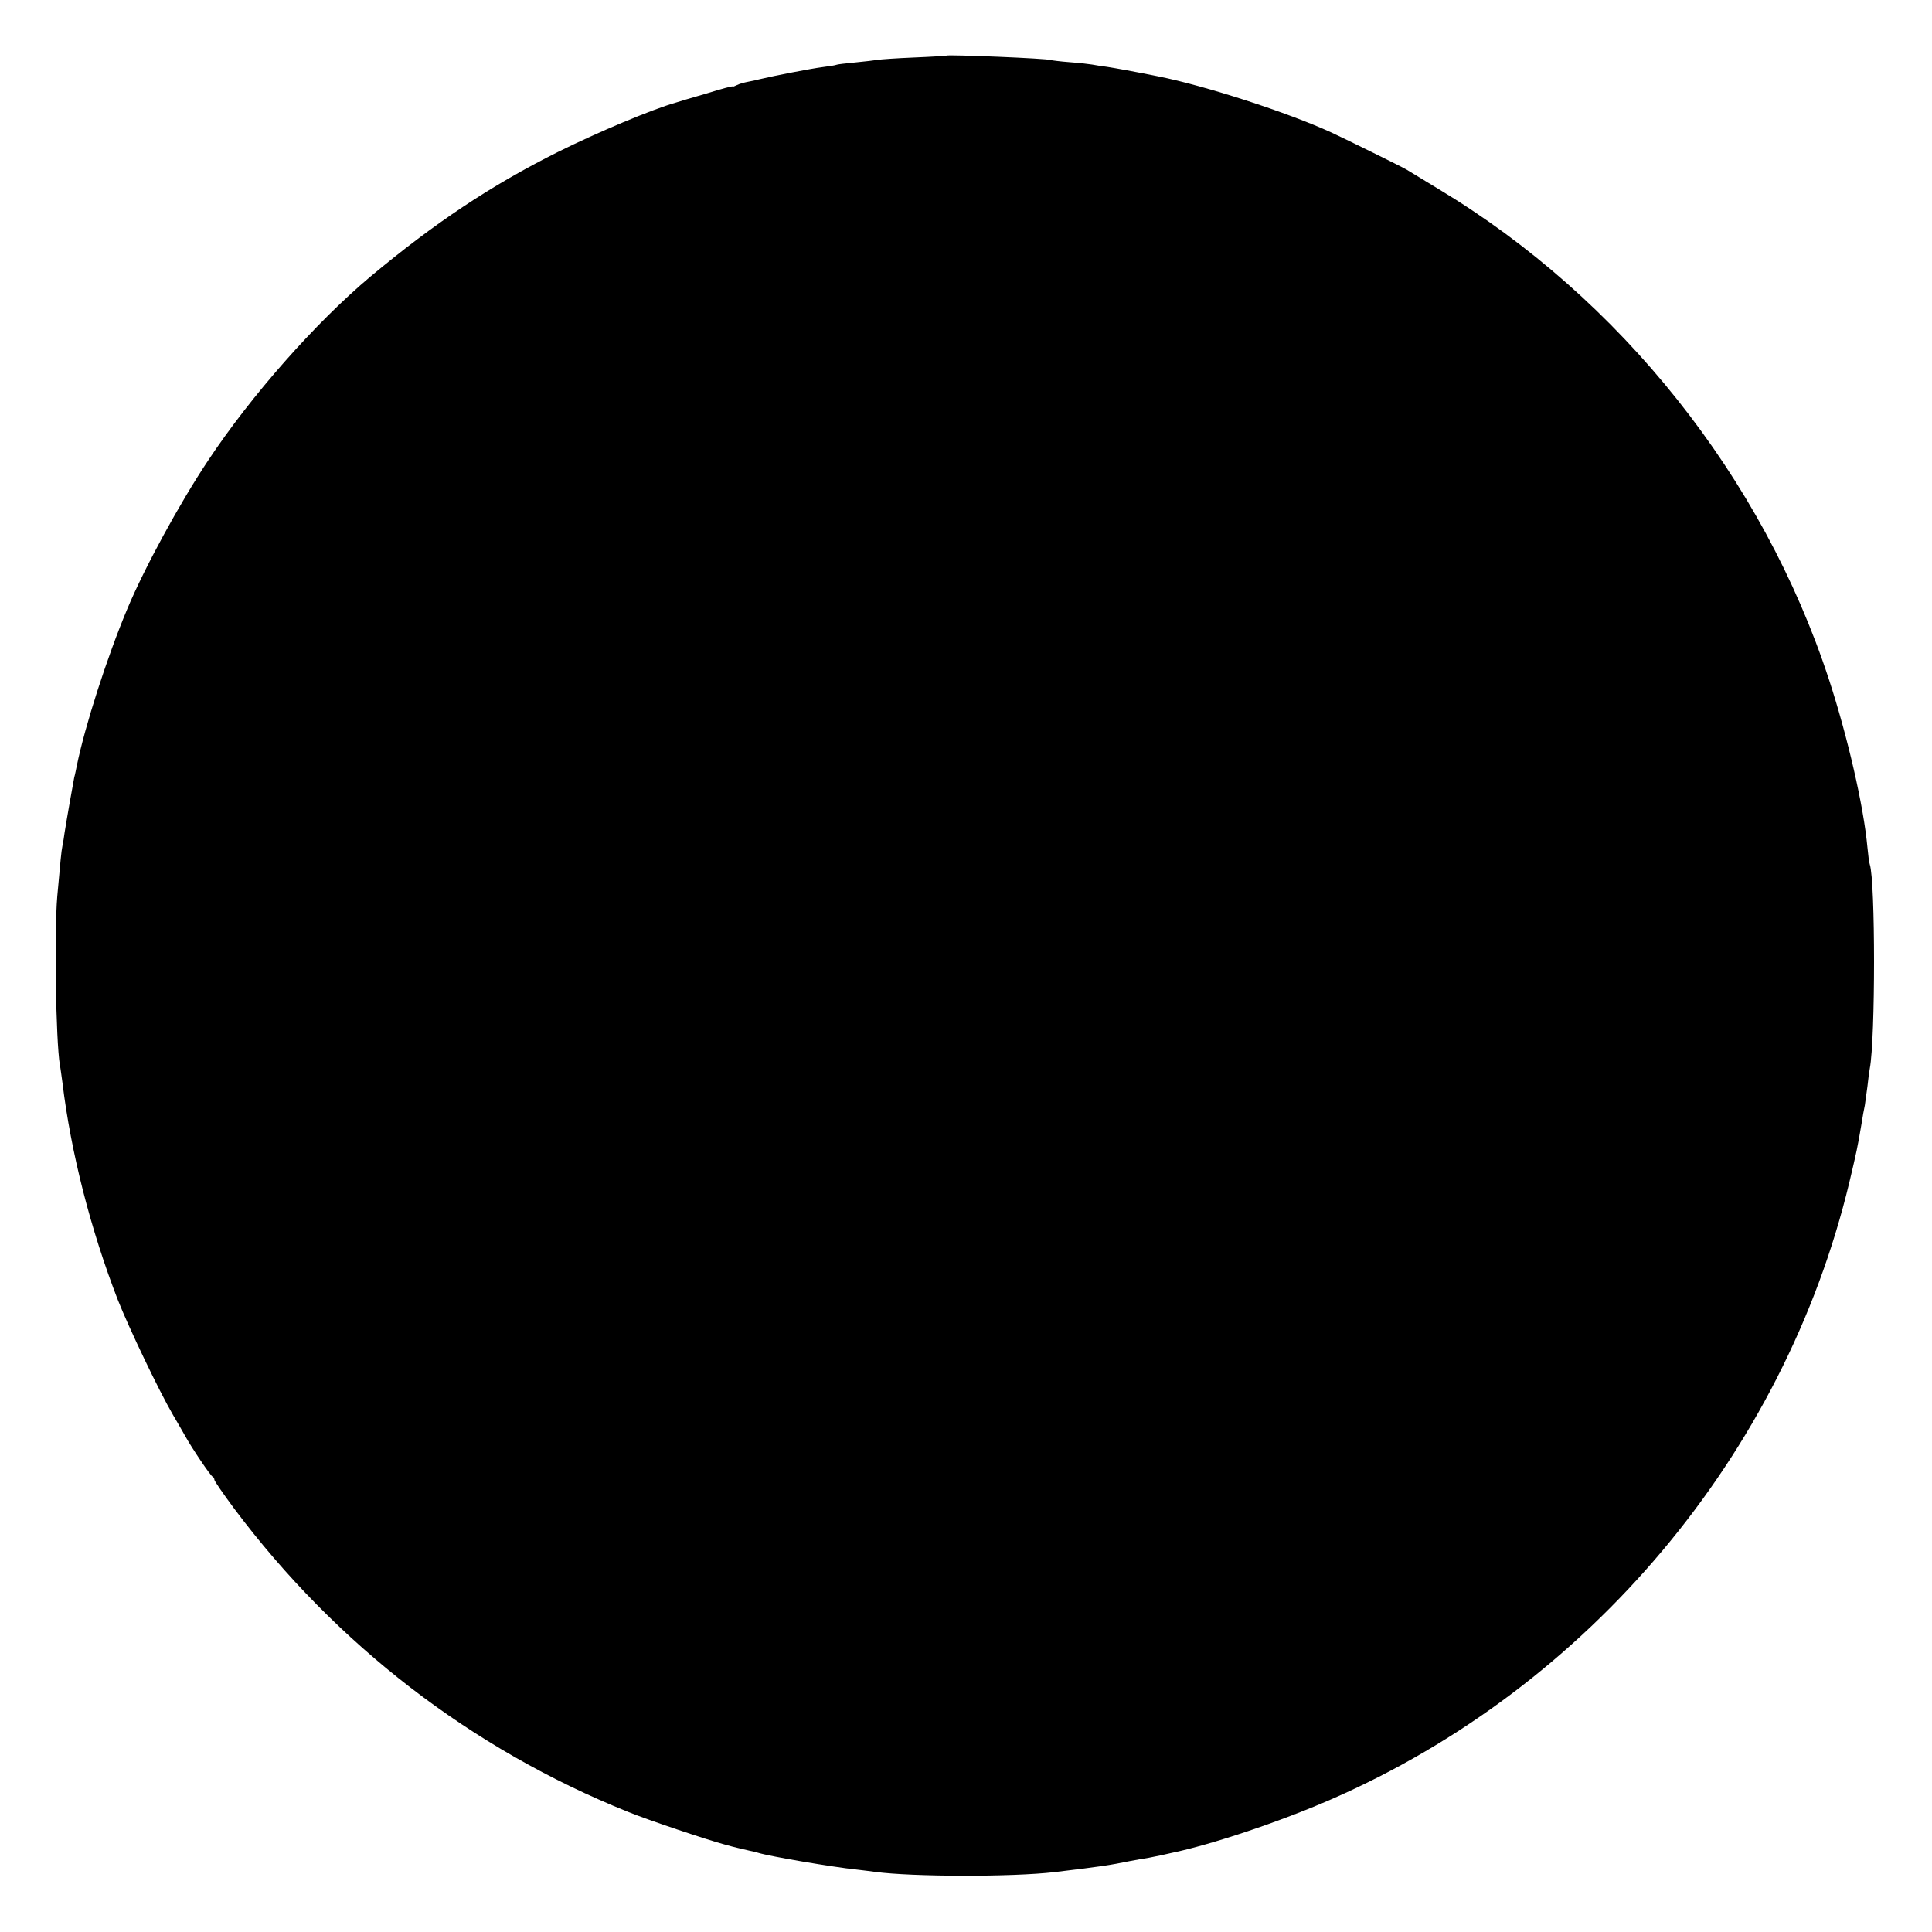 <?xml version="1.0" standalone="no"?>
<!DOCTYPE svg PUBLIC "-//W3C//DTD SVG 20010904//EN"
 "http://www.w3.org/TR/2001/REC-SVG-20010904/DTD/svg10.dtd">
<svg version="1.0" xmlns="http://www.w3.org/2000/svg"
 width="820pt" height="820pt" viewBox="0 0 820 820"
 preserveAspectRatio="xMidYMid meet">
<g transform="translate(0,820) scale(0.1,-0.1)"
fill="#000000" stroke="none">
<path d="M4017 7964 c-1 -1 -63 -5 -137 -8 -75 -3 -144 -8 -155 -10 -11 -2
-54 -7 -95 -11 -41 -4 -77 -8 -80 -10 -3 -2 -30 -6 -60 -10 -47 -6 -202 -36
-265 -51 -11 -3 -33 -8 -50 -11 -16 -3 -38 -9 -47 -14 -10 -5 -18 -8 -18 -6 0
3 -51 -11 -112 -30 -62 -18 -120 -35 -128 -38 -100 -28 -333 -126 -502 -210
-286 -143 -524 -302 -797 -530 -233 -196 -505 -504 -688 -780 -120 -180 -270
-455 -343 -630 -86 -205 -180 -498 -214 -665 -3 -14 -7 -36 -11 -50 -5 -25
-32 -178 -41 -235 -2 -16 -6 -41 -9 -55 -5 -25 -8 -59 -22 -215 -13 -157 -6
-609 11 -715 3 -14 7 -47 11 -75 36 -298 120 -625 235 -922 47 -119 174 -385
234 -488 19 -33 43 -73 52 -90 27 -49 108 -170 117 -173 4 -2 7 -8 7 -13 0 -5
38 -60 84 -122 433 -578 1007 -1020 1671 -1287 83 -34 336 -119 415 -140 43
-12 55 -14 101 -25 11 -2 28 -6 37 -9 48 -15 319 -61 417 -71 28 -3 64 -8 80
-10 156 -21 581 -22 760 -1 200 24 233 29 321 47 28 5 64 12 80 14 16 3 40 8
54 11 14 3 32 7 40 9 170 35 463 133 680 228 1093 477 1922 1464 2199 2618 31
131 35 149 51 244 5 33 12 71 15 84 2 13 7 49 11 80 3 31 8 65 10 76 24 127
24 794 0 866 -3 8 -7 40 -10 72 -16 175 -84 470 -163 712 -281 859 -885 1618
-1658 2083 -66 40 -127 77 -135 82 -22 13 -245 123 -320 158 -186 85 -534 198
-735 238 -105 21 -177 34 -215 40 -25 3 -54 8 -65 10 -11 2 -54 7 -95 10 -41
3 -77 8 -80 9 -11 7 -436 24 -443 19z"/>
</g>
</svg>
